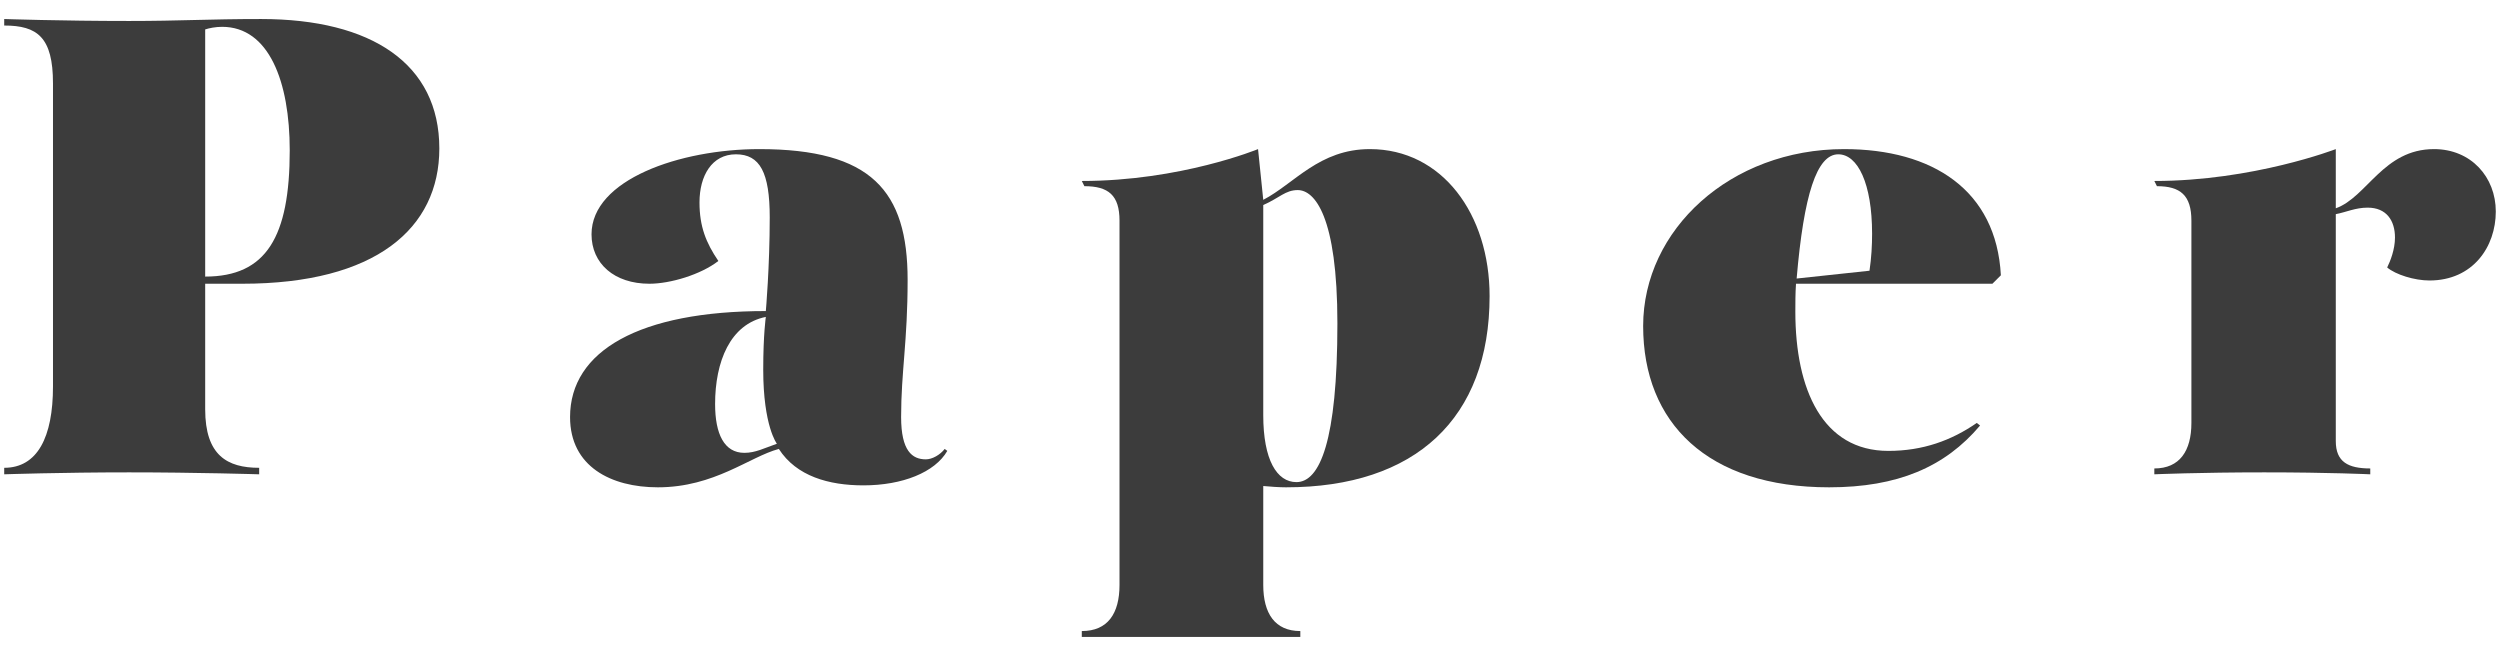 <svg width="123" height="32" viewBox="0 0 123 32" fill="none" xmlns="http://www.w3.org/2000/svg">
<path d="M116.489 10.216C115.881 10.216 115.433 10.44 114.921 10.536V21.704C114.921 22.728 115.529 23.048 116.617 23.048V23.336C116.617 23.336 114.633 23.24 111.401 23.24C108.201 23.24 105.993 23.336 105.993 23.336V23.048C107.241 23.048 107.817 22.184 107.817 20.808V10.856C107.817 9.608 107.273 9.16 106.121 9.16L105.993 8.904C110.857 8.904 114.921 7.336 114.921 7.336V10.248C116.457 9.704 117.257 7.336 119.753 7.336C121.577 7.336 122.793 8.712 122.793 10.408C122.793 12.136 121.673 13.8 119.529 13.8C118.793 13.8 117.865 13.512 117.449 13.16C117.609 12.84 117.833 12.264 117.833 11.688C117.833 10.856 117.417 10.216 116.489 10.216Z" fill="#3C3C3C"/>
<path d="M88.331 15.336C88.331 19.176 89.675 22.184 92.907 22.184C94.603 22.184 96.011 21.672 97.259 20.808L97.419 20.936C95.691 22.984 93.355 23.976 89.995 23.976C84.011 23.976 80.843 20.808 80.843 16.04C80.843 11.304 85.131 7.336 90.731 7.336C95.083 7.336 98.219 9.352 98.443 13.544L98.027 13.96H88.363C88.331 14.44 88.331 14.92 88.331 15.336ZM88.395 13.704L91.979 13.32C92.075 12.68 92.107 12.072 92.107 11.496C92.107 9.032 91.403 7.592 90.443 7.592C89.387 7.592 88.747 9.576 88.395 13.704Z" fill="#3C3C3C"/>
<path d="M63.848 9.352C63.24 9.352 62.952 9.736 62.152 10.088V20.424C62.152 22.632 62.824 23.72 63.784 23.72C64.936 23.72 65.8 21.704 65.8 15.912C65.8 10.632 64.68 9.352 63.848 9.352ZM63.976 31.336H53.224V31.048C54.504 31.048 55.08 30.184 55.08 28.776V10.856C55.08 9.608 54.536 9.16 53.352 9.16L53.224 8.904C58.088 8.904 61.896 7.336 61.896 7.336L62.152 9.832C63.688 9.032 64.904 7.336 67.4 7.336C70.952 7.336 73.288 10.536 73.288 14.568C73.288 20.584 69.64 23.976 63.272 23.976C62.92 23.976 62.504 23.944 62.152 23.912V28.776C62.152 30.184 62.728 31.048 63.976 31.048V31.336Z" fill="#3C3C3C"/>
<path d="M38.223 21.832C38.223 21.832 37.551 20.968 37.551 18.184C37.551 16.456 37.679 15.592 37.679 15.592C35.919 15.944 35.183 17.8 35.183 19.88C35.183 21.352 35.631 22.28 36.623 22.28C37.167 22.28 37.583 22.056 38.223 21.832ZM44.655 13.768C44.655 16.808 44.335 18.28 44.335 20.52C44.335 22.184 44.879 22.6 45.551 22.6C45.871 22.6 46.255 22.376 46.479 22.088L46.607 22.184C45.999 23.24 44.399 23.88 42.479 23.88C40.783 23.88 39.183 23.432 38.319 22.088C36.879 22.472 35.151 23.976 32.367 23.976C30.063 23.976 28.047 22.952 28.047 20.52C28.047 17.256 31.471 15.304 37.679 15.304C37.679 15.304 37.871 13.128 37.871 10.696C37.871 8.488 37.391 7.592 36.207 7.592C35.023 7.592 34.415 8.648 34.415 9.96C34.415 11.144 34.735 11.944 35.343 12.84C34.479 13.512 32.975 13.96 31.951 13.96C30.223 13.96 29.103 12.968 29.103 11.528C29.103 8.84 33.455 7.336 37.359 7.336C42.863 7.336 44.655 9.384 44.655 13.768Z" fill="#3C3C3C"/>
<path d="M10.095 13.96V20.136C10.095 22.408 11.183 23.016 12.751 23.016V23.336C12.751 23.336 9.679 23.24 6.351 23.24C3.023 23.24 0.207 23.336 0.207 23.336V23.016C1.839 23.016 2.607 21.512 2.607 19.016V4.104C2.607 1.832 1.839 1.256 0.207 1.256V0.936C0.207 0.936 3.023 1.032 6.351 1.032C8.879 1.032 10.255 0.936 12.847 0.936C18.287 0.936 21.615 3.144 21.615 7.304C21.615 11.24 18.479 13.96 11.919 13.96H10.095ZM10.095 1.448V13.608C13.103 13.608 14.255 11.656 14.255 7.4C14.255 4.008 13.231 1.32 10.927 1.32C10.607 1.32 10.287 1.384 10.095 1.448Z" fill="#3C3C3C"/>
</svg>
